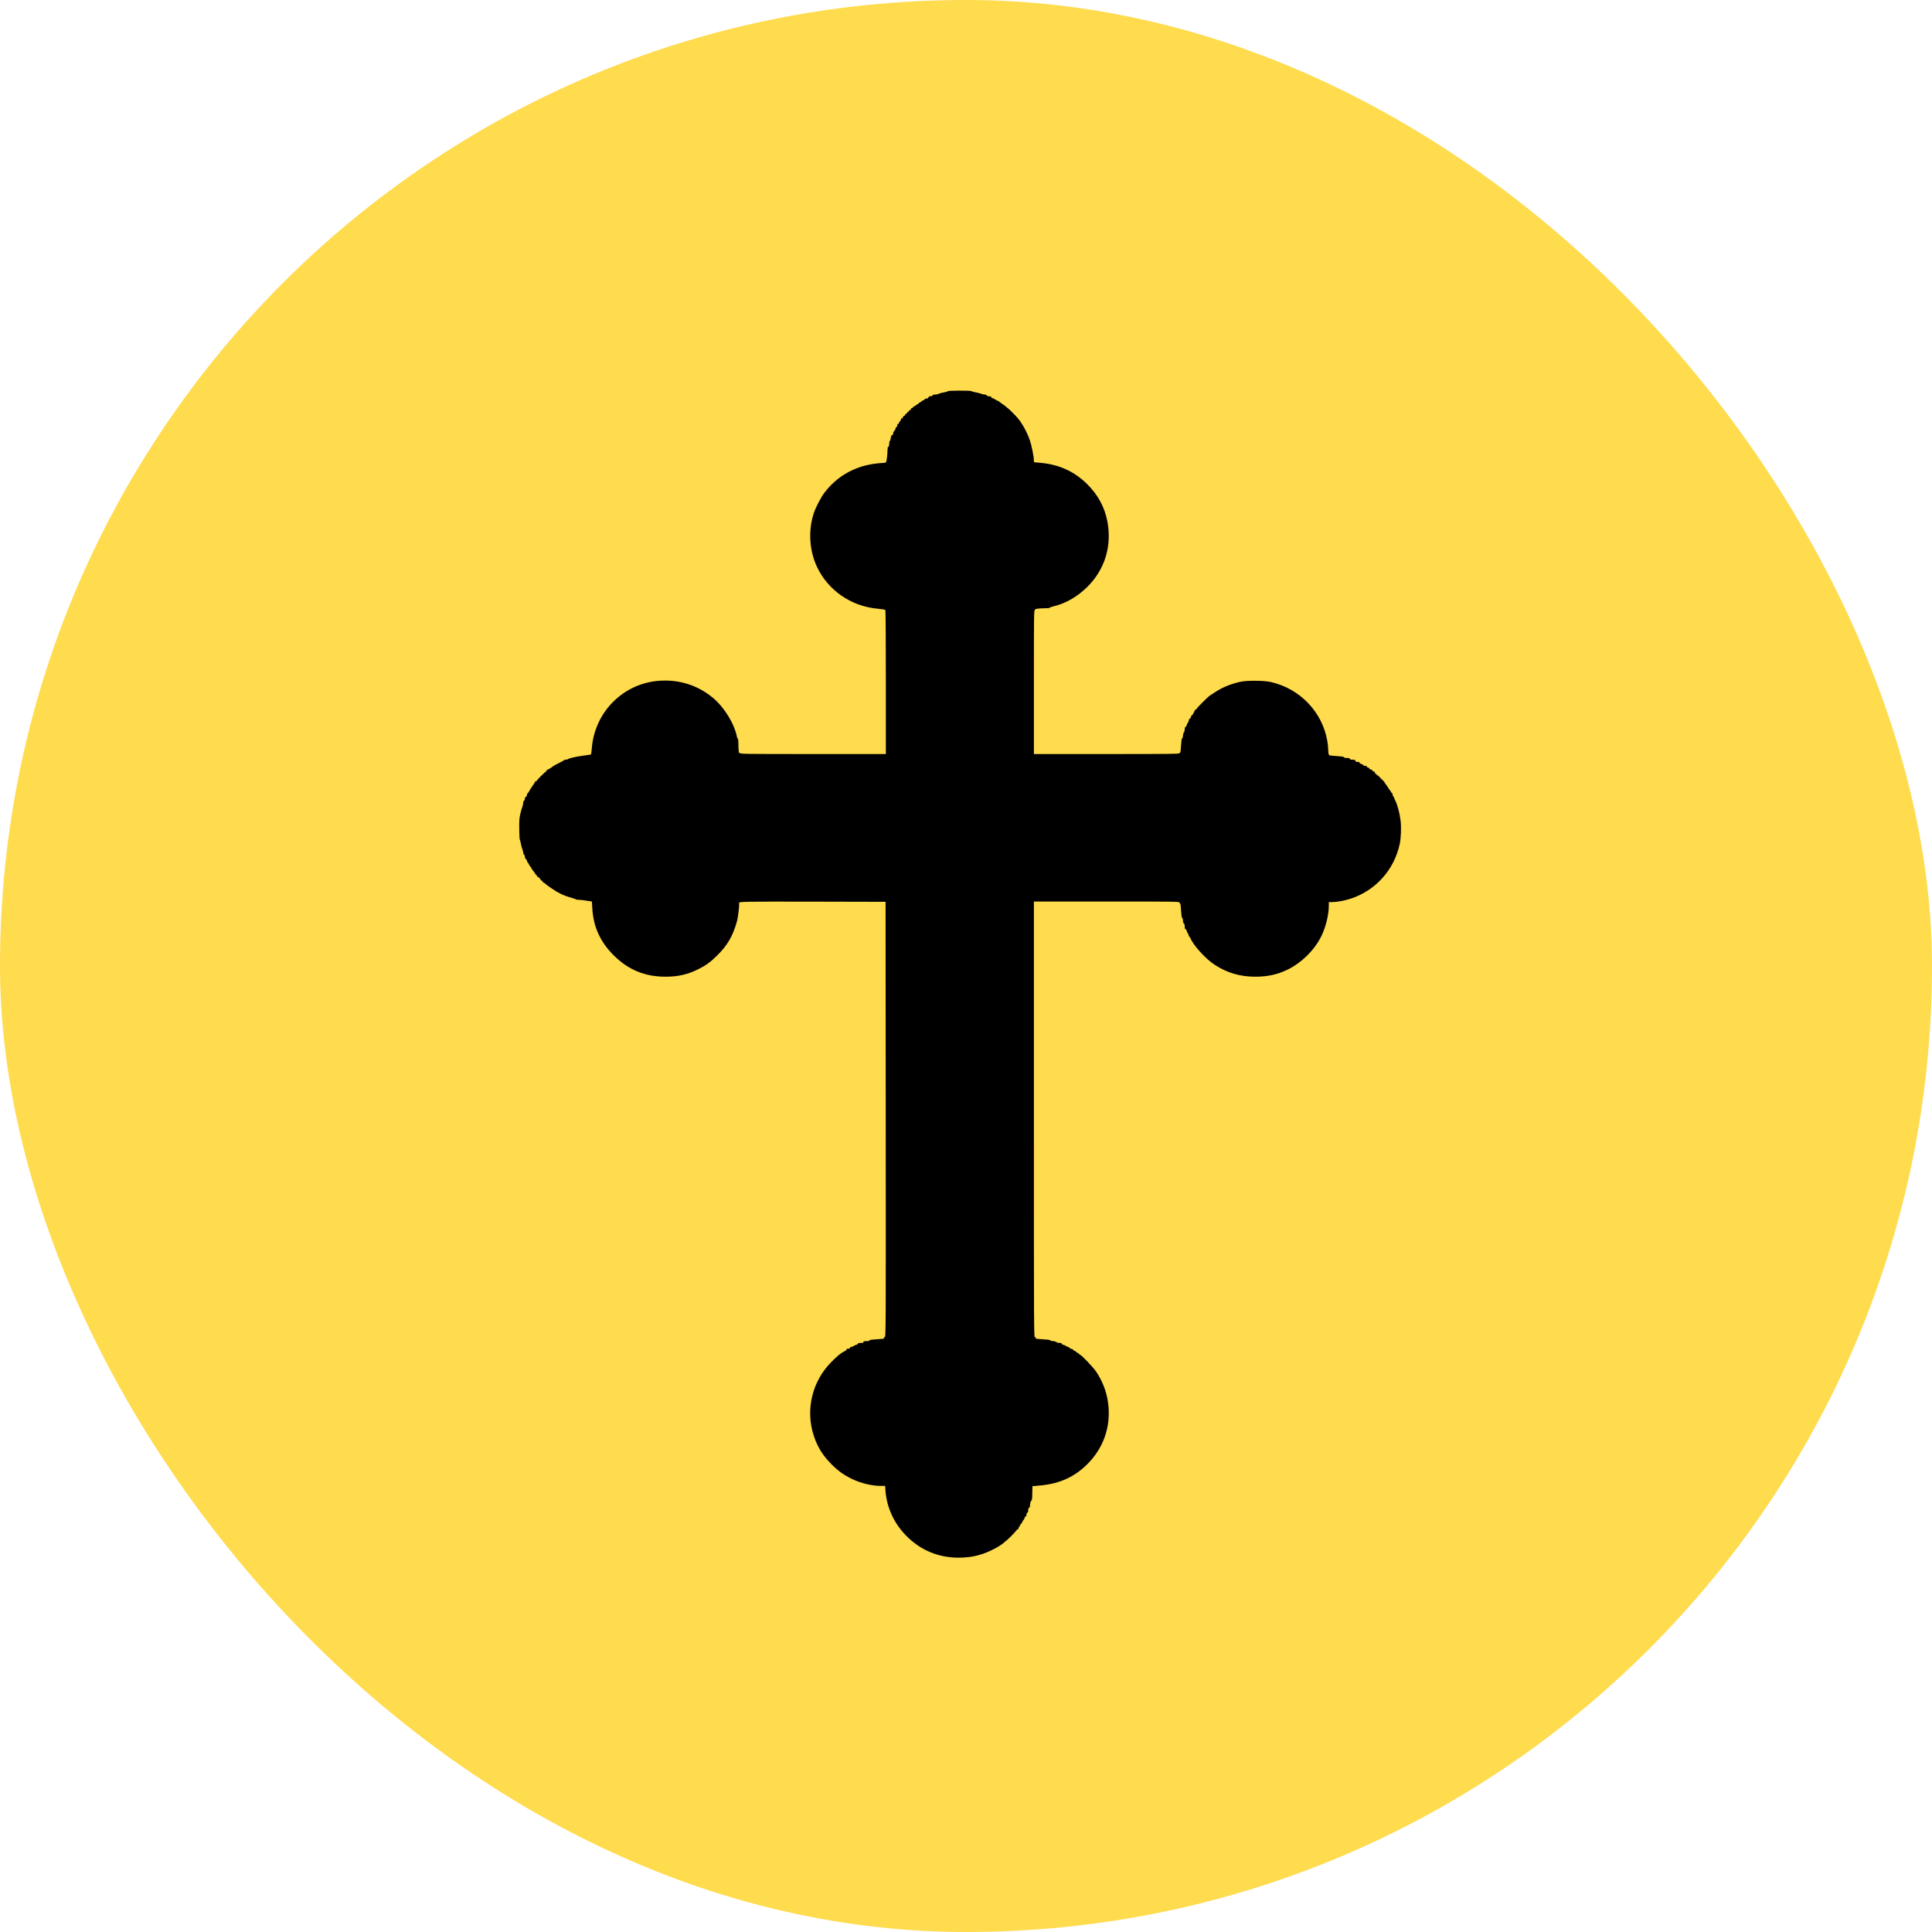 <?xml version="1.0" encoding="UTF-8"?> <svg xmlns="http://www.w3.org/2000/svg" width="160" height="160" viewBox="0 0 160 160" fill="none"><rect width="160" height="160" rx="80" fill="#FFDB4E"></rect><path d="M78.493 32.398C78.483 32.426 78.342 32.468 78.177 32.496C78.012 32.52 77.819 32.571 77.743 32.609C77.672 32.646 77.526 32.679 77.418 32.679C77.29 32.679 77.234 32.698 77.243 32.735C77.248 32.773 77.187 32.8 77.083 32.81C76.956 32.819 76.904 32.852 76.885 32.918C76.866 32.983 76.819 33.007 76.715 33.007C76.616 33.007 76.569 33.03 76.569 33.077C76.569 33.114 76.531 33.147 76.484 33.147C76.432 33.147 76.357 33.189 76.31 33.24C76.263 33.292 76.197 33.334 76.168 33.334C76.135 33.334 76.097 33.367 76.079 33.404C76.064 33.442 76.022 33.474 75.98 33.474C75.942 33.474 75.909 33.493 75.909 33.517C75.909 33.54 75.848 33.582 75.772 33.615C75.697 33.643 75.621 33.699 75.607 33.737C75.593 33.774 75.55 33.802 75.508 33.802C75.47 33.802 75.437 33.835 75.437 33.877C75.437 33.919 75.395 33.961 75.343 33.975C75.291 33.989 75.249 34.032 75.249 34.064C75.249 34.102 75.216 34.13 75.178 34.13C75.14 34.13 75.107 34.163 75.107 34.2C75.107 34.237 75.074 34.27 75.037 34.27C74.999 34.27 74.966 34.303 74.966 34.345C74.966 34.387 74.923 34.429 74.876 34.443C74.824 34.457 74.773 34.523 74.754 34.588C74.73 34.677 74.711 34.691 74.683 34.649C74.659 34.602 74.636 34.631 74.612 34.733C74.593 34.818 74.551 34.897 74.513 34.911C74.475 34.925 74.447 34.977 74.447 35.024C74.447 35.071 74.414 35.113 74.376 35.113C74.334 35.113 74.306 35.155 74.306 35.23C74.306 35.295 74.273 35.361 74.235 35.375C74.197 35.393 74.164 35.445 74.164 35.492C74.164 35.538 74.122 35.623 74.07 35.674C74.018 35.726 73.976 35.796 73.976 35.833C73.976 35.95 73.919 36.049 73.858 36.049C73.825 36.049 73.787 36.138 73.773 36.269C73.759 36.39 73.726 36.498 73.698 36.507C73.669 36.517 73.646 36.592 73.646 36.671C73.646 36.877 73.599 37.036 73.547 37.004C73.523 36.989 73.504 37.12 73.499 37.298C73.495 37.593 73.448 38.038 73.405 38.202C73.377 38.314 73.306 38.342 73.061 38.342C72.934 38.342 72.613 38.375 72.34 38.417C70.694 38.656 69.27 39.493 68.28 40.799C67.988 41.188 67.573 41.974 67.408 42.461C66.922 43.888 67.016 45.583 67.662 46.949C68.582 48.901 70.501 50.221 72.703 50.413C73.061 50.445 73.302 50.487 73.325 50.525C73.344 50.558 73.363 53.249 73.363 56.511V62.446H67.328C61.613 62.446 61.292 62.441 61.288 62.361C61.288 62.291 61.283 62.296 61.25 62.376C61.198 62.502 61.151 62.127 61.151 61.599C61.151 61.369 61.132 61.182 61.108 61.182C61.085 61.182 61.052 61.112 61.033 61.028C60.816 59.937 60 58.603 59.067 57.812C57.935 56.862 56.563 56.361 55.068 56.361C53.498 56.361 52.051 56.928 50.919 57.985C49.797 59.034 49.113 60.475 49.005 62.039C48.986 62.319 48.953 62.492 48.92 62.492C48.892 62.492 48.595 62.535 48.255 62.586C47.623 62.675 47.109 62.797 47.034 62.872C47.006 62.895 46.93 62.914 46.859 62.914C46.789 62.914 46.723 62.928 46.713 62.951C46.709 62.97 46.562 63.054 46.393 63.138C46.077 63.293 45.822 63.433 45.78 63.475C45.704 63.55 45.365 63.756 45.318 63.756C45.285 63.756 45.261 63.789 45.261 63.826C45.261 63.864 45.242 63.897 45.219 63.897C45.162 63.897 44.459 64.594 44.459 64.65C44.459 64.674 44.426 64.692 44.389 64.692C44.351 64.692 44.318 64.711 44.318 64.739C44.318 64.763 44.21 64.936 44.078 65.118C43.95 65.301 43.823 65.502 43.799 65.563C43.776 65.624 43.733 65.675 43.71 65.675C43.686 65.675 43.653 65.75 43.639 65.839C43.62 65.937 43.578 66.003 43.54 66.003C43.493 66.003 43.469 66.05 43.469 66.143C43.469 66.227 43.441 66.298 43.399 66.312C43.356 66.33 43.328 66.401 43.328 66.499C43.328 66.583 43.3 66.724 43.262 66.808C43.224 66.892 43.149 67.159 43.092 67.397C43.007 67.763 42.993 67.959 43.002 68.671C43.007 69.134 43.026 69.522 43.045 69.536C43.064 69.55 43.106 69.696 43.135 69.859C43.163 70.023 43.219 70.234 43.257 70.323C43.295 70.416 43.333 70.552 43.337 70.632C43.342 70.711 43.375 70.786 43.408 70.795C43.441 70.809 43.469 70.88 43.469 70.95C43.469 71.025 43.512 71.118 43.564 71.165C43.615 71.207 43.658 71.287 43.658 71.338C43.658 71.39 43.677 71.432 43.7 71.432C43.724 71.432 43.766 71.502 43.804 71.582C43.837 71.666 43.894 71.755 43.927 71.774C43.96 71.792 43.988 71.835 43.988 71.863C43.988 71.891 44.063 72.003 44.153 72.115C44.243 72.223 44.318 72.335 44.318 72.359C44.318 72.382 44.351 72.415 44.389 72.434C44.426 72.448 44.459 72.49 44.459 72.532C44.459 72.569 44.483 72.602 44.511 72.602C44.577 72.602 44.789 72.822 44.789 72.888C44.789 72.911 44.822 72.93 44.86 72.93C44.898 72.93 44.931 72.962 44.931 73C44.931 73.037 44.955 73.07 44.983 73.07C45.011 73.07 45.101 73.131 45.181 73.21C45.266 73.285 45.483 73.44 45.662 73.557C45.846 73.674 46.016 73.786 46.039 73.805C46.067 73.828 46.138 73.87 46.204 73.898C46.27 73.931 46.355 73.978 46.393 73.997C46.581 74.109 47.001 74.264 47.383 74.367C47.524 74.404 47.661 74.456 47.689 74.479C47.713 74.502 47.817 74.521 47.925 74.521C48.09 74.521 48.387 74.558 48.873 74.638L49.019 74.661L49.052 75.214C49.137 76.758 49.712 78.017 50.844 79.136C52.046 80.325 53.418 80.886 55.115 80.886C56.139 80.886 56.935 80.708 57.803 80.278C58.435 79.969 58.831 79.683 59.387 79.136C60.25 78.279 60.684 77.53 61.028 76.314C61.123 75.977 61.245 74.942 61.207 74.792C61.174 74.666 61.476 74.661 67.332 74.671L73.339 74.685L73.353 92.695C73.363 110.677 73.363 110.709 73.269 110.733C73.16 110.761 73.146 110.822 73.236 110.854C73.264 110.864 73 110.892 72.646 110.911C72.222 110.934 72.005 110.962 72.01 110.995C72.019 111.051 71.991 111.06 71.689 111.07C71.524 111.074 71.486 111.088 71.505 111.145C71.529 111.201 71.486 111.215 71.293 111.215C71.118 111.215 71.052 111.233 71.052 111.28C71.052 111.313 70.986 111.355 70.906 111.374C70.831 111.388 70.732 111.435 70.694 111.472C70.652 111.51 70.572 111.542 70.505 111.542C70.435 111.542 70.392 111.57 70.392 111.613C70.392 111.678 70.326 111.702 70.171 111.697C70.138 111.692 70.109 111.72 70.109 111.758C70.109 111.814 70.062 111.847 69.737 112.02C69.591 112.099 69.261 112.38 68.865 112.778C67.252 114.388 66.686 116.761 67.398 118.914C67.705 119.85 68.153 120.561 68.879 121.282C69.43 121.83 69.888 122.157 70.548 122.476C71.293 122.836 72.203 123.056 72.938 123.056H73.302L73.33 123.449C73.438 124.839 74.023 126.126 75.013 127.147C76.197 128.368 77.691 129 79.393 129C80.558 129 81.501 128.747 82.557 128.153C82.816 128.008 83.217 127.722 83.217 127.685C83.217 127.661 83.236 127.643 83.264 127.643C83.326 127.643 84.137 126.833 84.174 126.735C84.193 126.693 84.24 126.66 84.278 126.66C84.32 126.66 84.344 126.641 84.33 126.618C84.316 126.594 84.344 126.524 84.396 126.459C84.448 126.393 84.49 126.318 84.49 126.29C84.49 126.267 84.519 126.225 84.552 126.206C84.585 126.187 84.641 126.098 84.674 126.014C84.712 125.934 84.754 125.864 84.773 125.864C84.797 125.864 84.825 125.803 84.844 125.724C84.863 125.649 84.905 125.583 84.943 125.583C84.985 125.583 85.009 125.532 85.009 125.443C85.009 125.359 85.037 125.289 85.08 125.274C85.117 125.256 85.15 125.19 85.15 125.115C85.15 124.956 85.193 124.83 85.24 124.858C85.259 124.867 85.278 124.853 85.282 124.82C85.306 124.502 85.363 124.273 85.414 124.273C85.462 124.273 85.48 124.137 85.49 123.674L85.504 123.079L86.136 123.023C87.805 122.873 89.088 122.27 90.177 121.123C91.539 119.691 92.091 117.777 91.704 115.801C91.558 115.043 91.233 114.271 90.775 113.588C90.535 113.232 89.549 112.198 89.451 112.198C89.418 112.198 89.38 112.165 89.366 112.127C89.347 112.09 89.309 112.057 89.276 112.057C89.248 112.057 89.182 112.015 89.135 111.964C89.088 111.912 89.022 111.87 88.984 111.87C88.951 111.87 88.908 111.842 88.894 111.804C88.88 111.767 88.805 111.72 88.724 111.706C88.649 111.687 88.573 111.645 88.559 111.608C88.545 111.57 88.498 111.542 88.451 111.542C88.404 111.542 88.333 111.514 88.3 111.477C88.262 111.444 88.163 111.397 88.083 111.379C87.998 111.365 87.932 111.318 87.932 111.28C87.932 111.233 87.876 111.215 87.748 111.215C87.645 111.215 87.531 111.187 87.494 111.149C87.456 111.112 87.324 111.074 87.197 111.065C87.06 111.056 86.97 111.032 86.975 110.999C86.98 110.962 86.768 110.934 86.315 110.911C85.947 110.887 85.683 110.864 85.73 110.854C85.844 110.826 85.834 110.747 85.716 110.747C85.622 110.747 85.622 110.714 85.622 92.704V74.661H91.634C97.32 74.661 97.65 74.666 97.678 74.741C97.697 74.788 97.725 74.835 97.744 74.849C97.768 74.863 97.796 75.129 97.815 75.443C97.834 75.799 97.867 76.009 97.895 76.005C97.924 76 97.957 76.098 97.966 76.229C97.975 76.365 98.013 76.477 98.051 76.501C98.093 76.524 98.117 76.618 98.117 76.744C98.117 76.894 98.136 76.955 98.183 76.955C98.221 76.955 98.268 77.02 98.282 77.105C98.301 77.184 98.348 77.282 98.381 77.32C98.419 77.353 98.447 77.423 98.447 77.474C98.447 77.521 98.466 77.563 98.489 77.563C98.513 77.563 98.56 77.633 98.593 77.713C98.824 78.284 99.843 79.403 100.559 79.875C101.606 80.568 102.686 80.886 103.963 80.886C104.954 80.886 105.76 80.713 106.58 80.325C107.75 79.768 108.825 78.724 109.405 77.573C109.782 76.824 110.046 75.785 110.046 75.022V74.708H110.324C110.711 74.708 111.361 74.587 111.861 74.423C113.931 73.744 115.459 72.036 115.921 69.888C116.025 69.387 116.058 68.493 115.987 67.94C115.911 67.313 115.713 66.583 115.539 66.274C115.501 66.209 115.468 66.129 115.468 66.096C115.468 66.068 115.435 66.012 115.397 65.975C115.36 65.933 115.327 65.853 115.327 65.787C115.327 65.727 115.303 65.675 115.28 65.675C115.251 65.675 115.204 65.619 115.171 65.544C115.143 65.474 115.091 65.399 115.058 65.38C115.025 65.362 114.997 65.32 114.997 65.296C114.997 65.268 114.926 65.16 114.841 65.053C114.751 64.945 114.667 64.819 114.652 64.772C114.634 64.73 114.601 64.692 114.572 64.692C114.549 64.692 114.525 64.659 114.525 64.622C114.525 64.585 114.492 64.552 114.45 64.552C114.407 64.552 114.365 64.51 114.351 64.458C114.337 64.407 114.294 64.365 114.261 64.365C114.223 64.365 114.195 64.332 114.195 64.294C114.195 64.257 114.153 64.224 114.101 64.224C114.049 64.224 114.007 64.192 114.007 64.154C114.007 64.117 113.974 64.084 113.936 64.084C113.898 64.084 113.865 64.042 113.865 63.99C113.865 63.929 113.832 63.897 113.771 63.897C113.719 63.897 113.676 63.869 113.676 63.831C113.676 63.794 113.615 63.752 113.535 63.733C113.46 63.714 113.394 63.672 113.394 63.635C113.394 63.597 113.351 63.569 113.299 63.569C113.247 63.569 113.205 63.536 113.205 63.499C113.205 63.452 113.158 63.429 113.064 63.429C112.983 63.429 112.908 63.401 112.894 63.363C112.88 63.326 112.804 63.279 112.729 63.265C112.653 63.246 112.592 63.204 112.592 63.166C112.592 63.124 112.54 63.101 112.432 63.101C112.314 63.101 112.267 63.078 112.248 63.007C112.229 62.932 112.182 62.914 112.007 62.914C111.847 62.914 111.79 62.895 111.79 62.844C111.79 62.792 111.734 62.773 111.555 62.773C111.394 62.773 111.31 62.75 111.291 62.708C111.272 62.661 111.107 62.638 110.654 62.61C110.319 62.591 110.055 62.558 110.069 62.539C110.084 62.516 110.074 62.488 110.046 62.469C110.022 62.455 109.999 62.296 109.999 62.123C109.999 61.95 109.966 61.608 109.923 61.365C109.508 58.968 107.679 57.049 105.274 56.488C104.671 56.347 103.237 56.338 102.667 56.474C101.875 56.656 101.196 56.942 100.602 57.34C100.422 57.456 100.243 57.574 100.201 57.602C100.055 57.686 99.112 58.631 99.107 58.687C99.107 58.72 99.079 58.748 99.046 58.748C99.013 58.748 98.961 58.804 98.928 58.875C98.819 59.118 98.725 59.263 98.678 59.263C98.654 59.263 98.635 59.305 98.635 59.357C98.635 59.408 98.593 59.474 98.541 59.507C98.489 59.539 98.447 59.614 98.447 59.67C98.447 59.727 98.414 59.801 98.376 59.843C98.338 59.881 98.291 59.979 98.277 60.054C98.258 60.134 98.216 60.199 98.183 60.199C98.136 60.199 98.117 60.26 98.117 60.382C98.117 60.485 98.088 60.597 98.051 60.635C98.013 60.672 97.975 60.803 97.966 60.929C97.957 61.065 97.933 61.154 97.9 61.149C97.862 61.145 97.834 61.337 97.81 61.744C97.791 62.09 97.758 62.343 97.735 62.324C97.711 62.31 97.692 62.333 97.692 62.371C97.692 62.436 97.094 62.446 91.657 62.446H85.622V56.478C85.622 50.825 85.627 50.511 85.707 50.511C85.768 50.511 85.773 50.502 85.726 50.469C85.655 50.427 86.141 50.37 86.626 50.37C86.801 50.37 86.942 50.352 86.942 50.328C86.942 50.305 87.055 50.263 87.192 50.23C88.234 49.987 89.201 49.439 90.035 48.615C91.502 47.169 92.1 45.213 91.704 43.163C91.483 42.002 90.922 40.972 90.035 40.093C89.045 39.114 87.885 38.548 86.485 38.365C86.188 38.328 85.872 38.295 85.782 38.295C85.631 38.295 85.622 38.286 85.622 38.141C85.622 37.832 85.438 36.901 85.292 36.47C85.047 35.758 84.594 34.953 84.189 34.514C83.915 34.219 83.486 33.802 83.458 33.802C83.439 33.802 83.392 33.76 83.349 33.709C83.302 33.662 83.147 33.54 82.996 33.442C82.845 33.343 82.717 33.25 82.708 33.227C82.699 33.208 82.666 33.194 82.633 33.194C82.595 33.194 82.519 33.152 82.453 33.105C82.392 33.053 82.279 32.997 82.213 32.983C82.142 32.964 82.086 32.922 82.086 32.885C82.086 32.843 82.029 32.819 81.921 32.819C81.817 32.819 81.741 32.791 81.727 32.749C81.708 32.707 81.638 32.679 81.562 32.679C81.487 32.679 81.345 32.646 81.256 32.609C81.162 32.571 80.949 32.515 80.784 32.487C80.619 32.459 80.468 32.417 80.454 32.393C80.416 32.333 78.516 32.337 78.493 32.398Z" fill="black"></path></svg> 